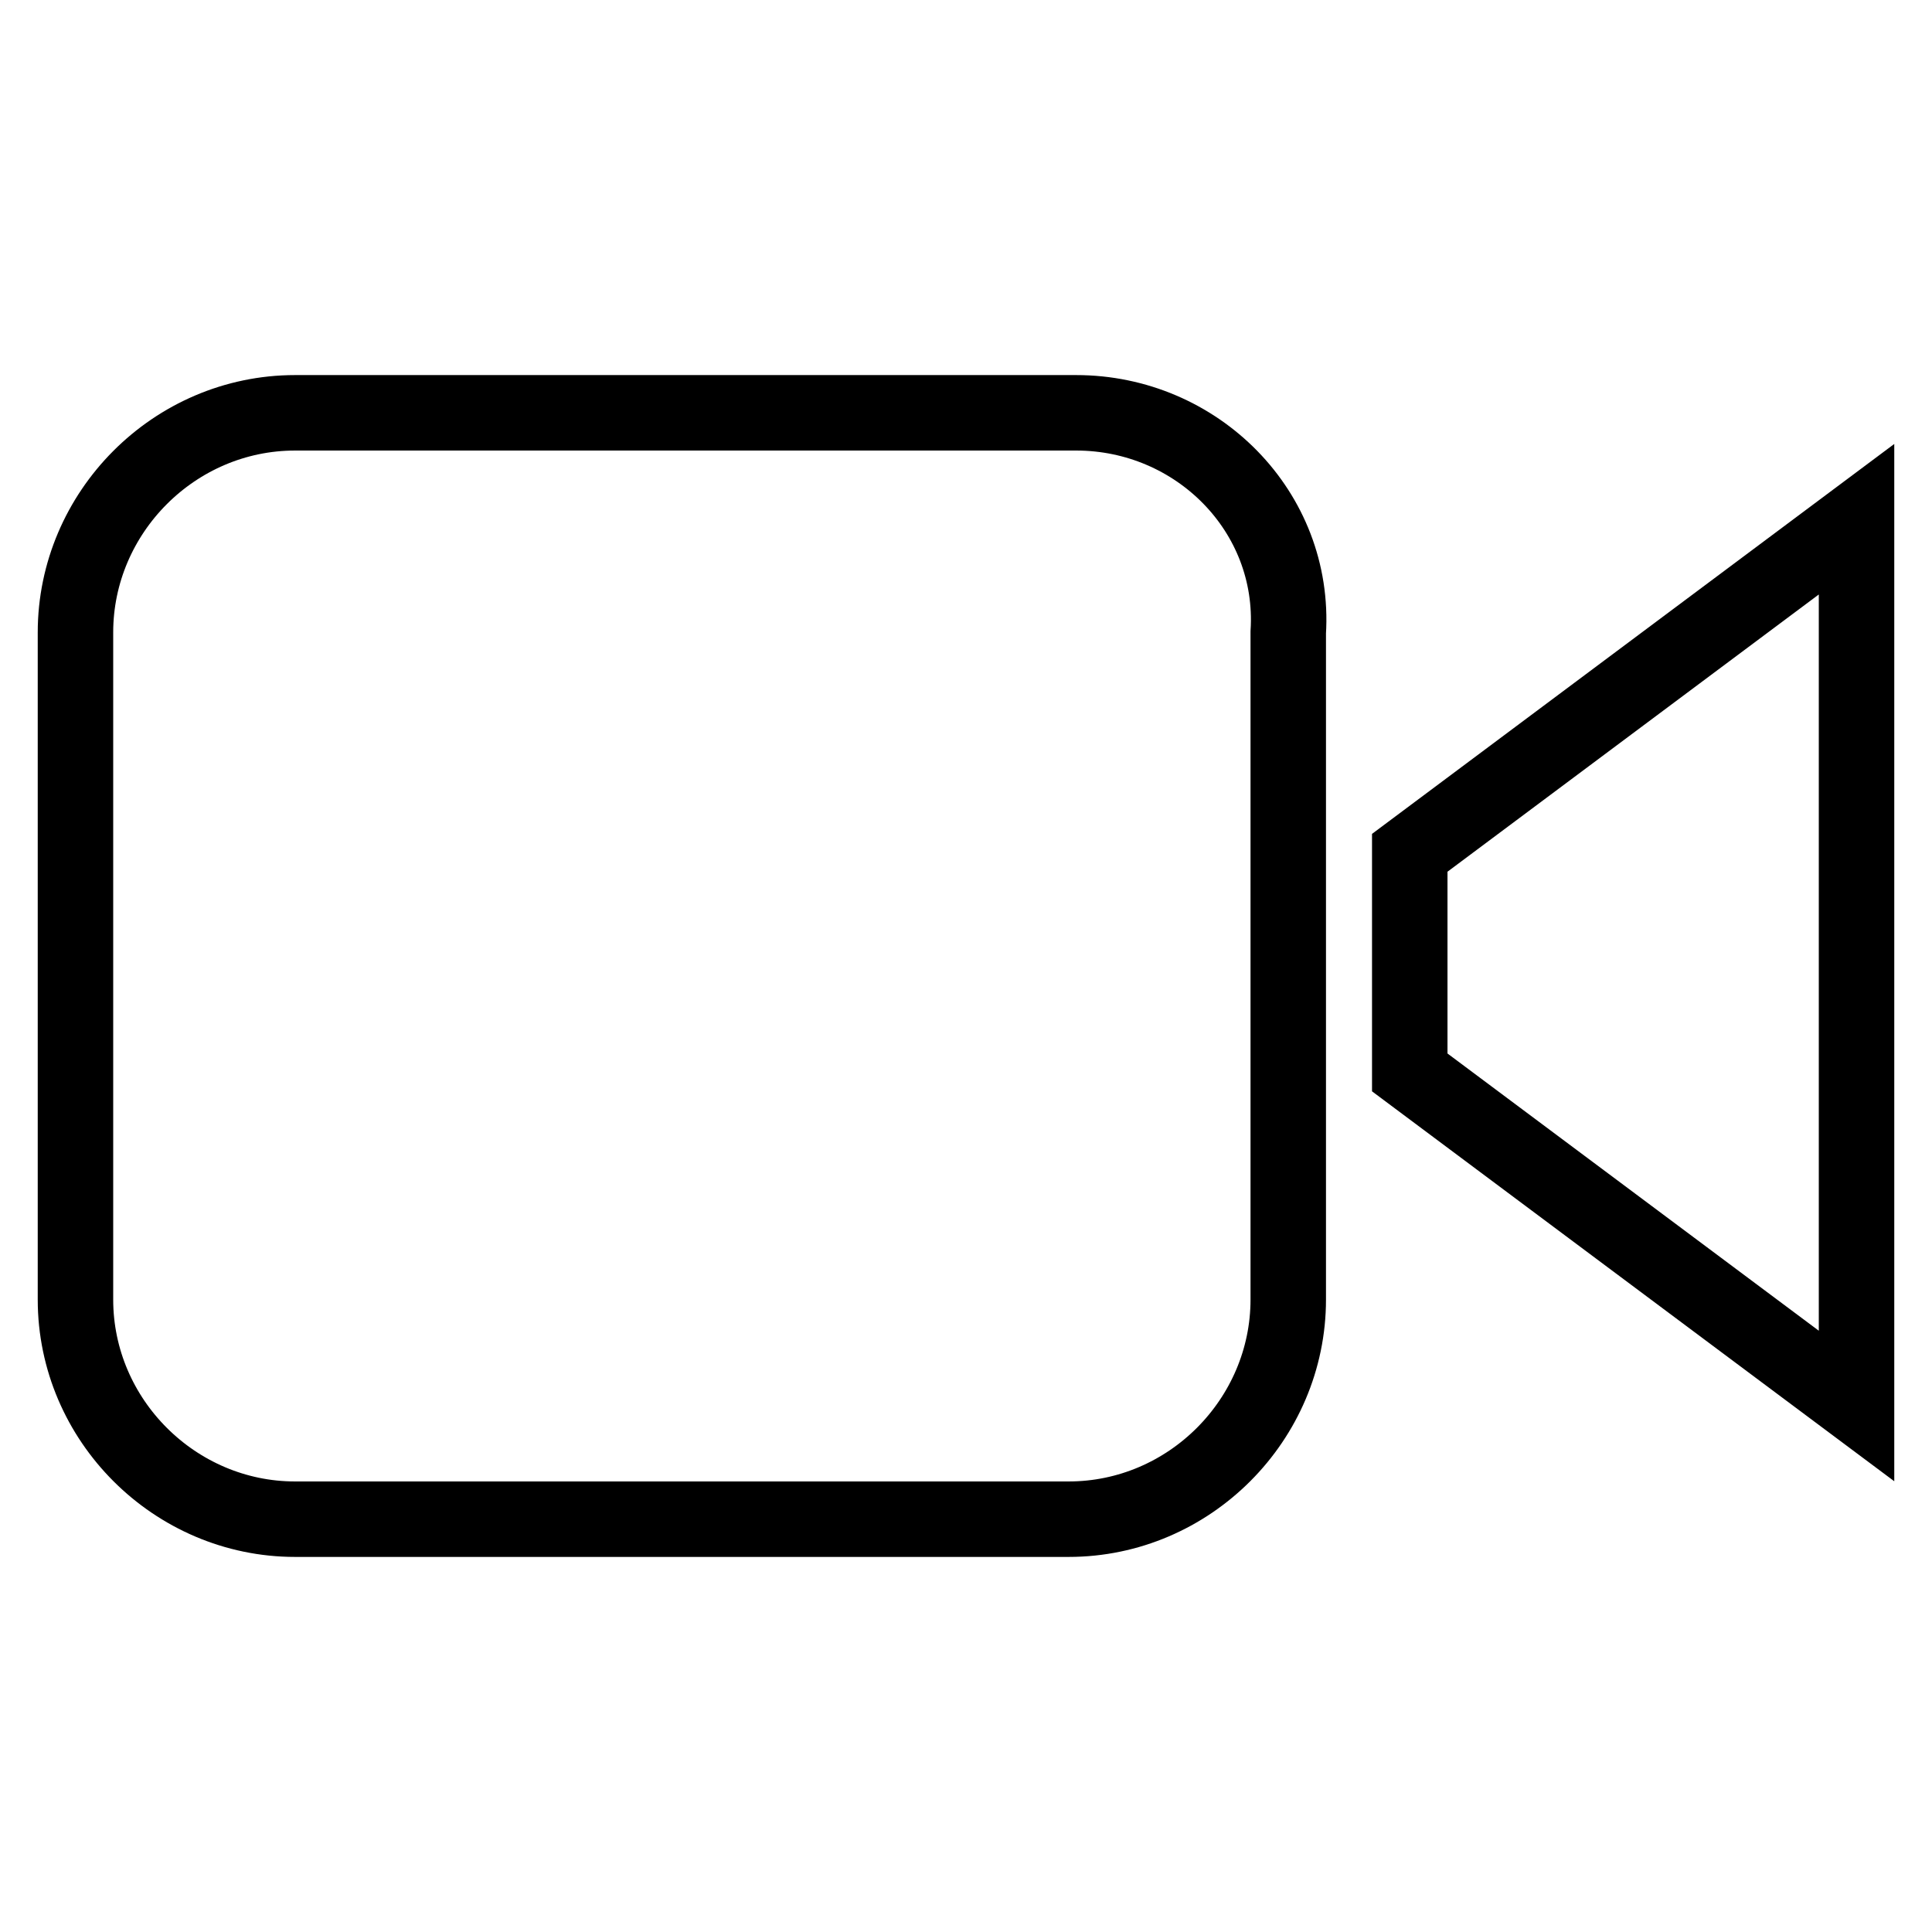 <?xml version="1.0" encoding="utf-8"?>
<!-- Svg Vector Icons : http://www.onlinewebfonts.com/icon -->
<!DOCTYPE svg PUBLIC "-//W3C//DTD SVG 1.1//EN" "http://www.w3.org/Graphics/SVG/1.1/DTD/svg11.dtd">
<svg version="1.1" xmlns="http://www.w3.org/2000/svg" xmlns:xlink="http://www.w3.org/1999/xlink" x="0px" y="0px" viewBox="0 0 256 256" enable-background="new 0 0 256 256" xml:space="preserve">
<g> <path stroke-width="10" fill-opacity="0" stroke="#000000"  d="M142.6,54.7H39.1c-16,0-29.1,13.2-29.1,29.1v88.4c0,16,13.2,29.1,29.1,29.1h102.5c16,0,29.1-13.2,29.1-29.1 V83.8C171.7,67.8,158.6,54.7,142.6,54.7z M186.8,113v29.1l59.2,44.2V68.8L186.8,113z"/></g>
</svg>